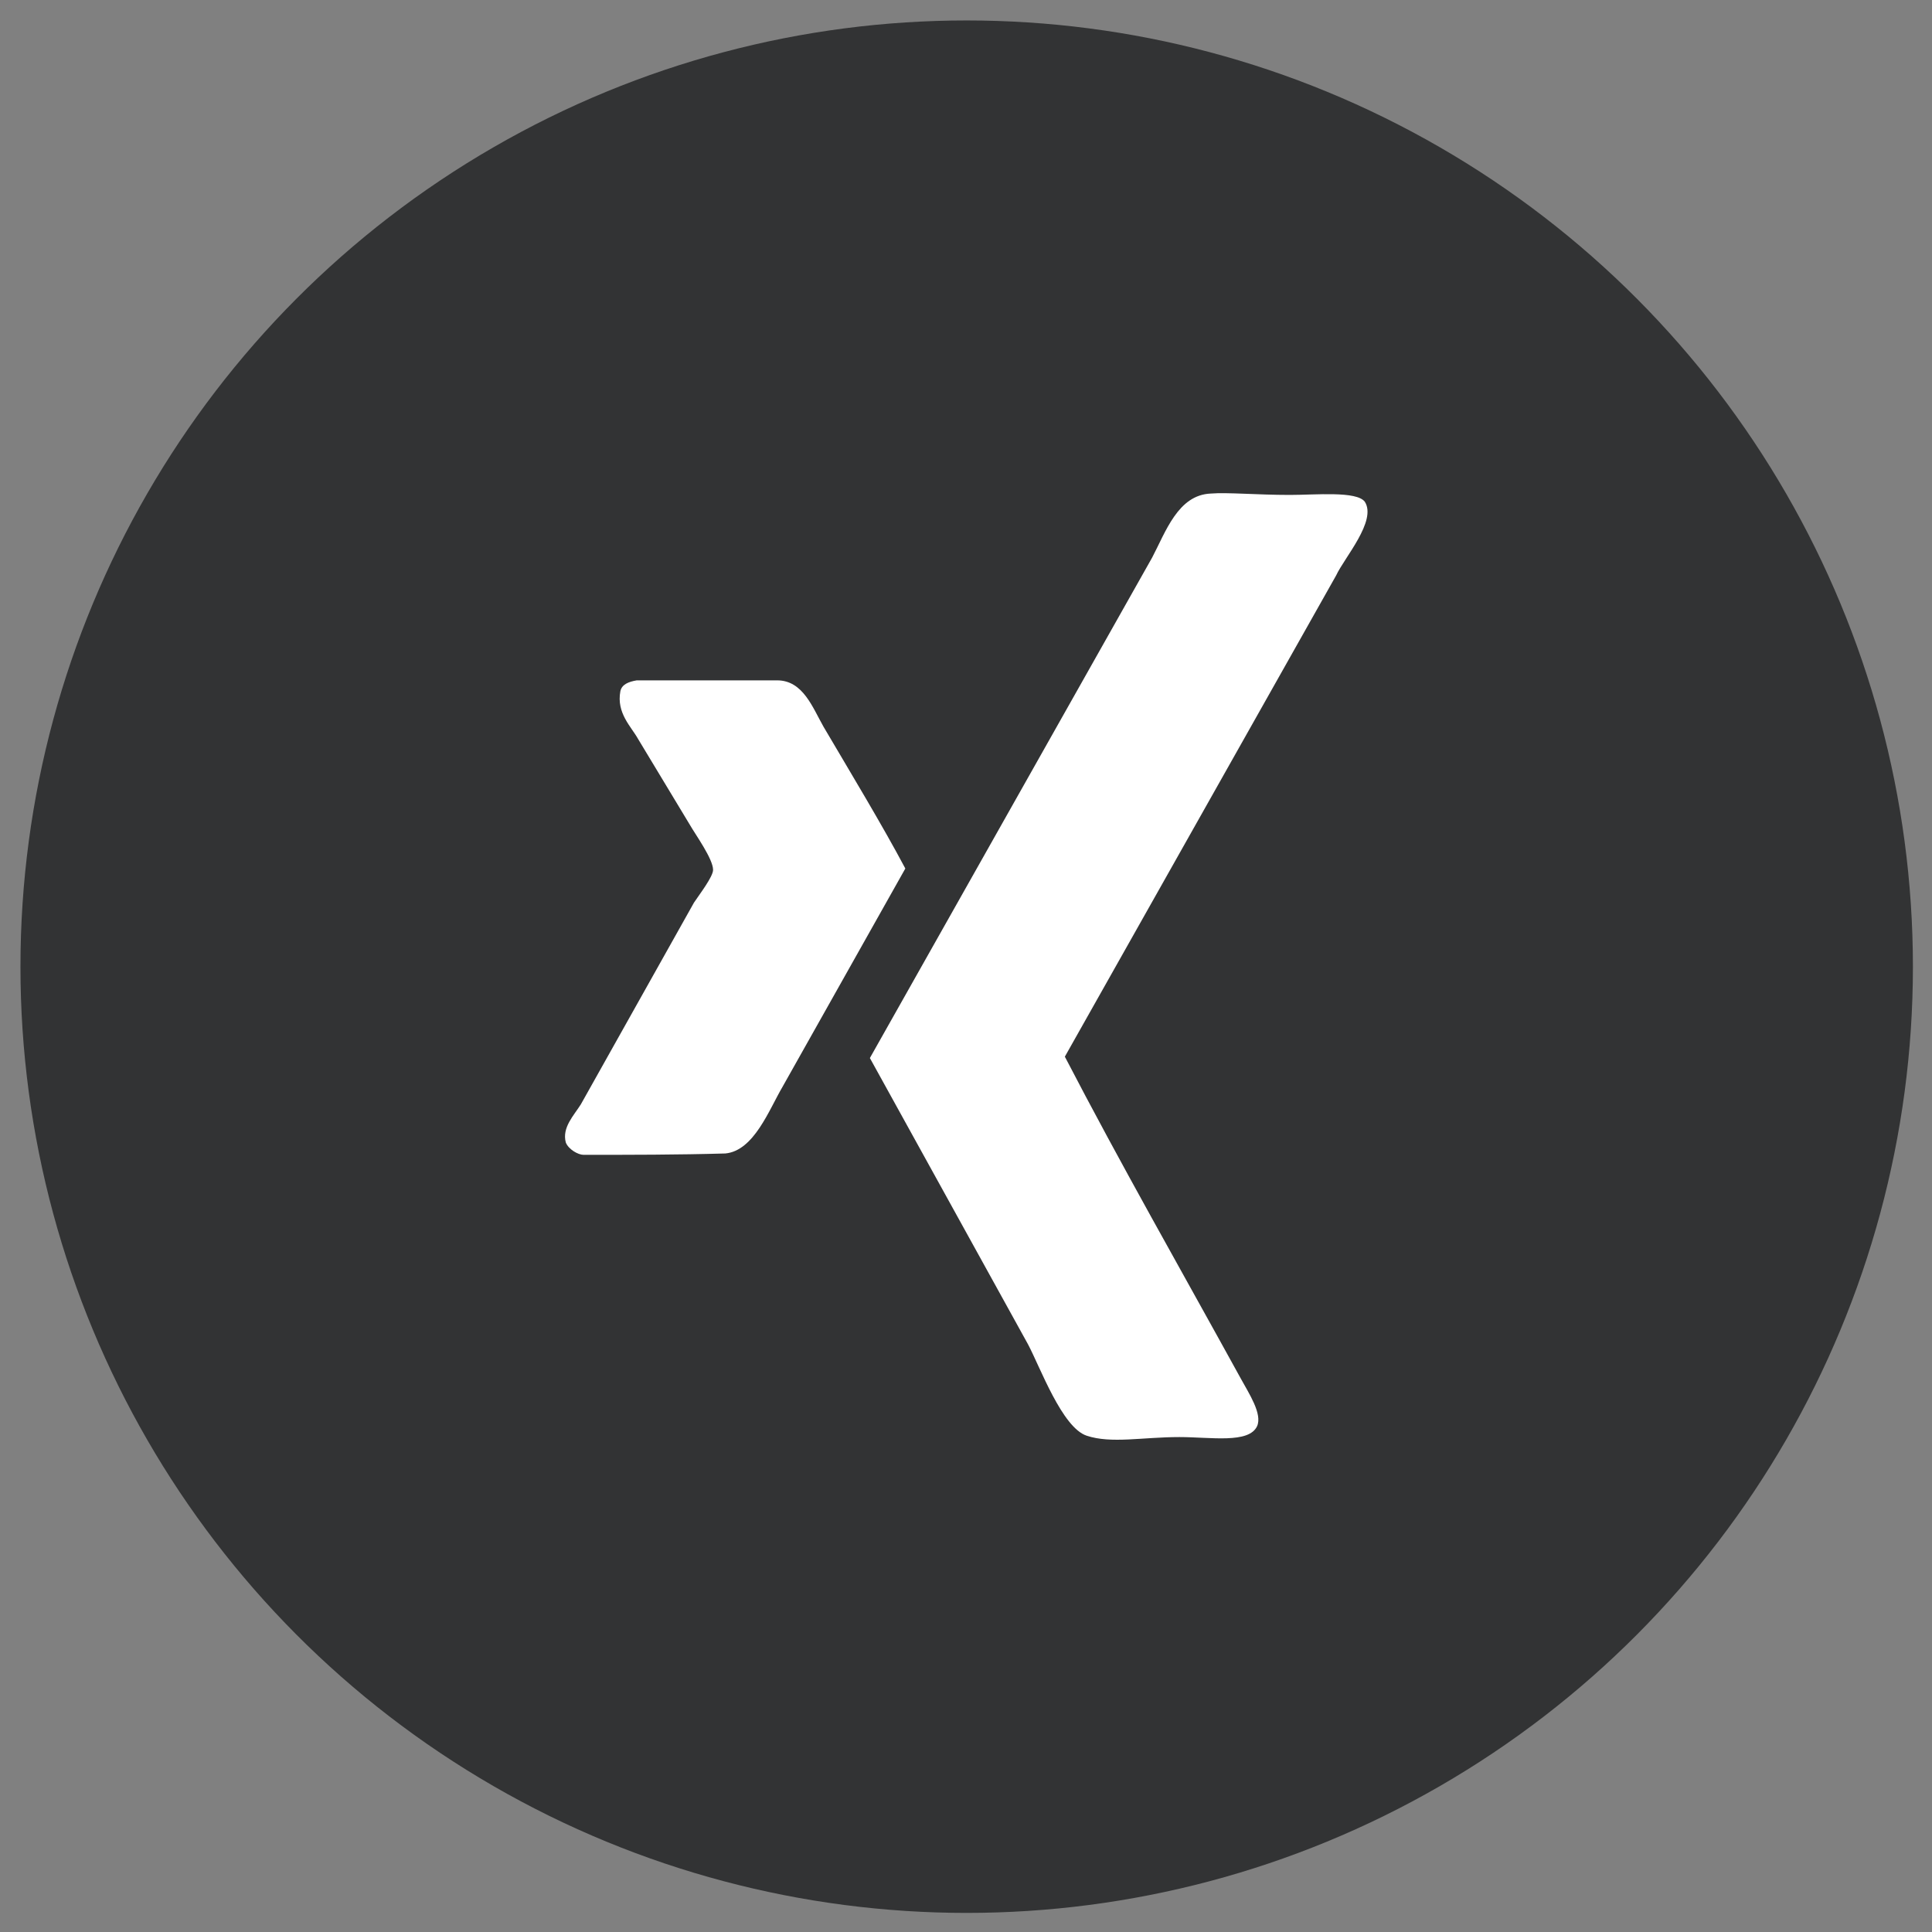 <svg xmlns="http://www.w3.org/2000/svg" viewBox="0 0 141.7 141.7"><rect x="0" y="0" width="141.7" height="141.7" fill="#808080" stroke="none"/><circle cx="70.9" cy="70.9" r="69.4" fill="#323334"/><path d="M78.1 77.5c4.1 7.9 8.5 15.6 12.9 23.6.6 1.1 1.6 2.6 1.2 3.5-.6 1.3-3.4.8-5.7.8-2.7 0-5 .5-6.8-.1s-3.4-5-4.3-6.7l-11.6-21 20.7-36.7c1-1.9 1.9-4.6 4.3-4.7 1.2-.1 3.4.1 5.8.1 1.9 0 4.9-.3 5.5.5.9 1.4-1.5 4.1-2.1 5.4L78.1 77.5zm-35.3 7.2c-.4 0-1.1-.4-1.3-.9-.3-1.1.6-2 1.1-2.8l8.3-14.8c.4-.6 1.4-1.9 1.4-2.4 0-.8-1.3-2.6-1.7-3.3l-3.8-6.3c-.5-.9-1.6-1.9-1.3-3.5.1-.5.6-.7 1.2-.8H57c1.9 0 2.6 2 3.4 3.4 2 3.4 4.3 7.2 6 10.4l-9 16c-1 1.7-2.1 4.7-4.2 4.9-3.5.1-7 .1-10.4.1z" fill="#fff"/></svg>